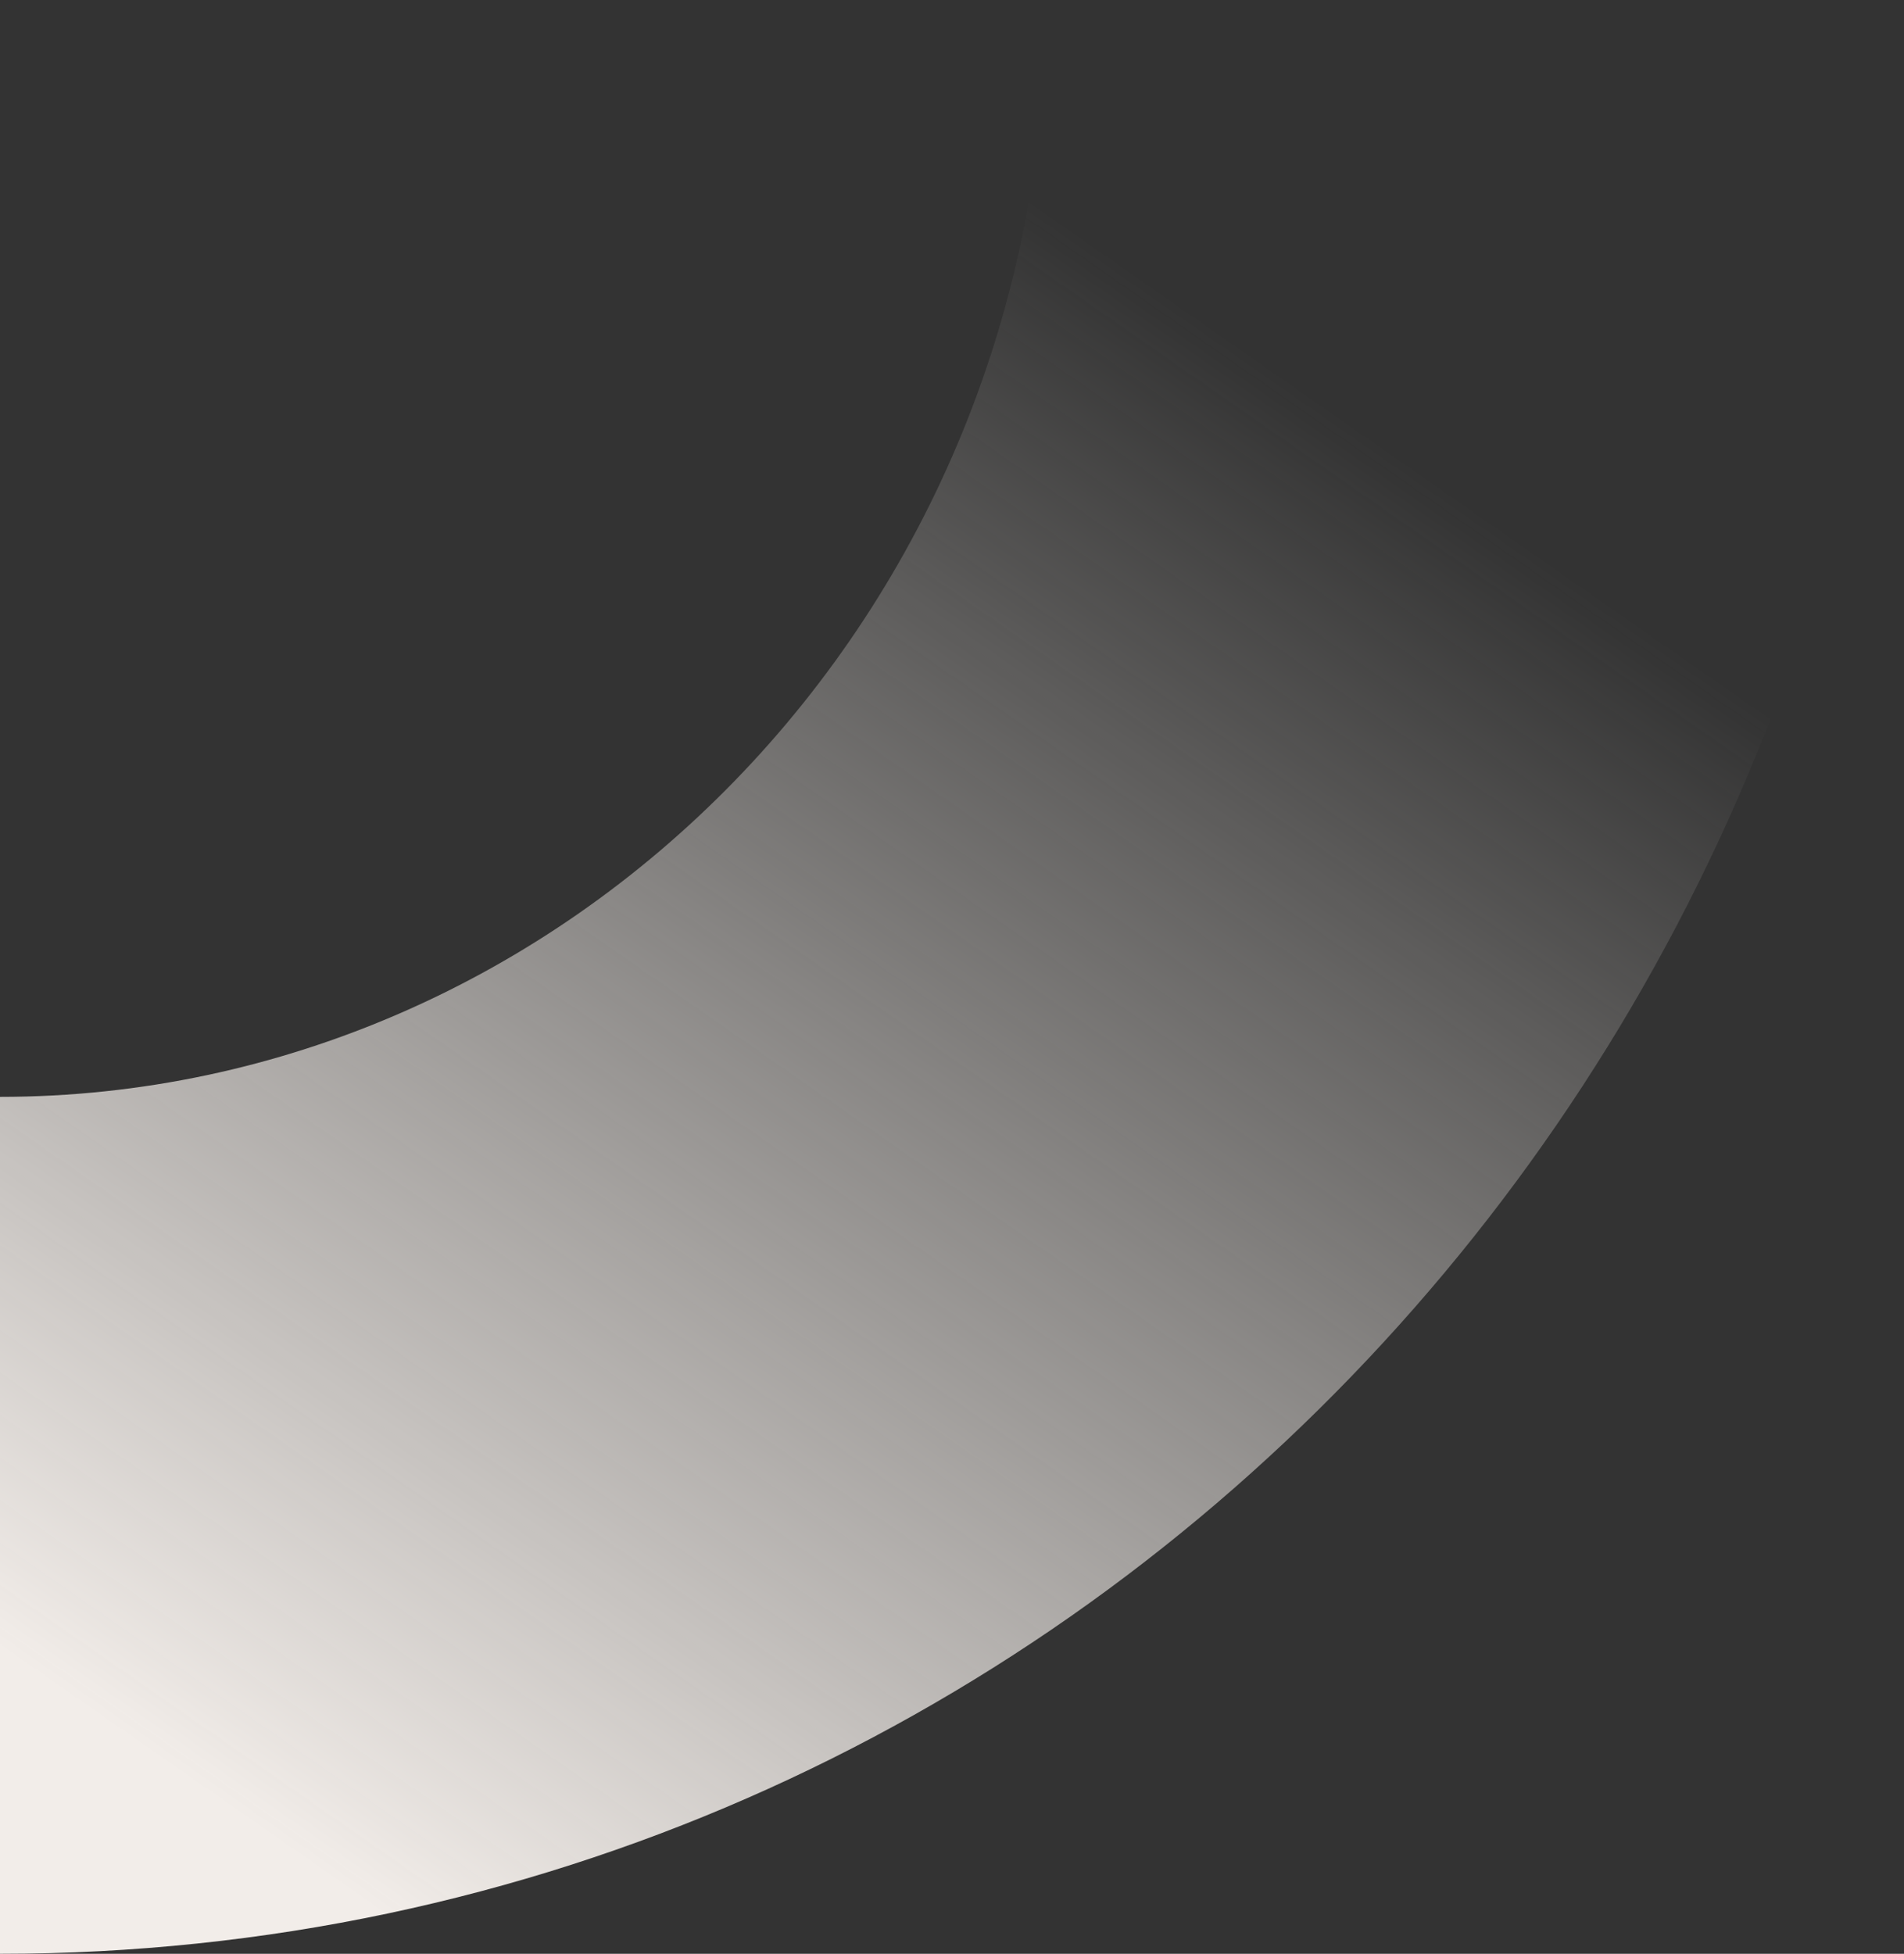 <?xml version="1.0" encoding="UTF-8"?> <svg xmlns="http://www.w3.org/2000/svg" width="618" height="634" viewBox="0 0 618 634" fill="none"><rect x="0" y="0" width="618" height="634" fill="#333333" stroke="none"/> <g clip-path="url(#clip0_171_19)"> <path fill-rule="evenodd" clip-rule="evenodd" d="M339.622 0C339.622 201.107 183.108 355.93 0 355.93L1.21548e-05 634C345.772 634 618 345.616 618 0H339.622Z" fill="url(#paint0_linear_171_19)"></path> </g> <defs> <linearGradient id="paint0_linear_171_19" x1="0" y1="535" x2="330" y2="61.5" gradientUnits="userSpaceOnUse"> <stop stop-color="#F2EDE9"></stop> <stop offset="1" stop-color="#F2EDE9" stop-opacity="0"></stop> </linearGradient> <clipPath id="clip0_171_19"> <rect width="618" height="634" fill="white" transform="matrix(1 0 0 -1 0 634)"></rect> </clipPath> </defs> </svg> 